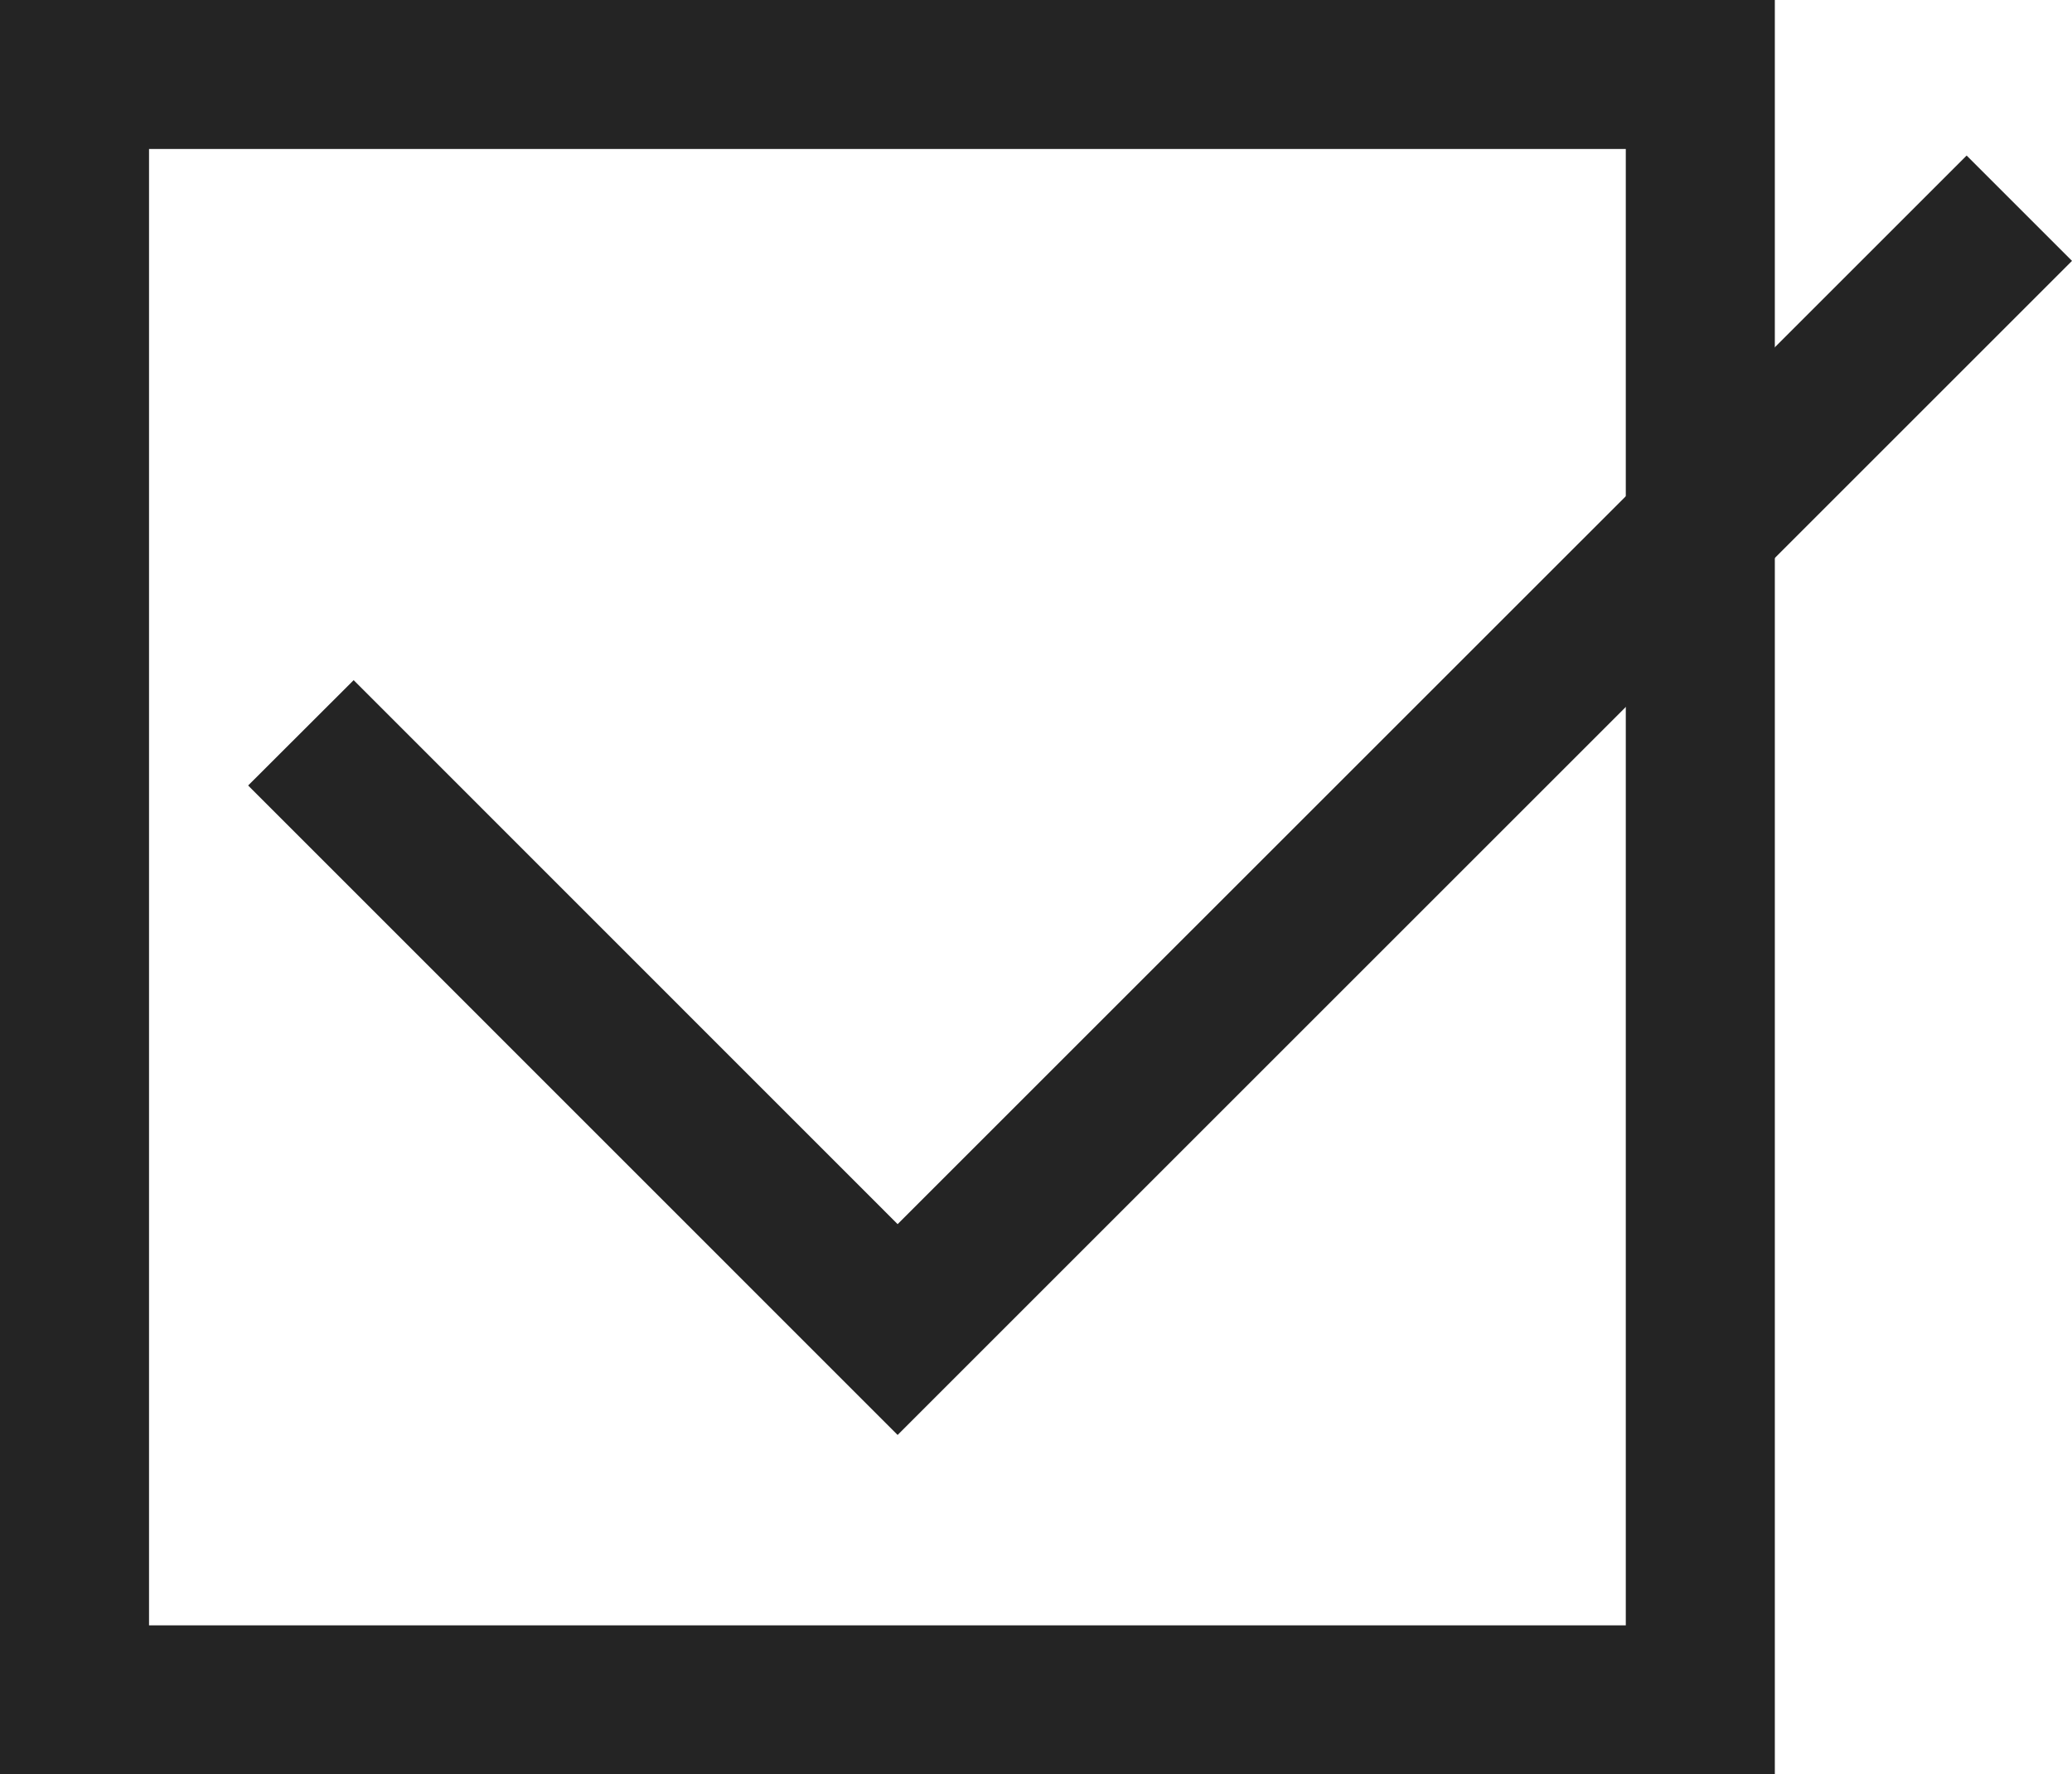 <?xml version="1.0" encoding="UTF-8"?> <svg xmlns="http://www.w3.org/2000/svg" viewBox="0 0 139.03 119.09"> <defs> <style>.cls-1{fill:#242424;}</style> </defs> <g id="Layer_2" data-name="Layer 2"> <g id="Layer_1-2" data-name="Layer 1"> <polygon class="cls-1" points="60.23 96.31 16.65 52.72 23.73 45.65 60.23 82.16 131.96 10.44 139.03 17.51 60.23 96.31"></polygon> <path class="cls-1" d="M119.09,119.09H0V0H119.09ZM10,109.09h99.09V10H10Z"></path> </g> </g> </svg> 